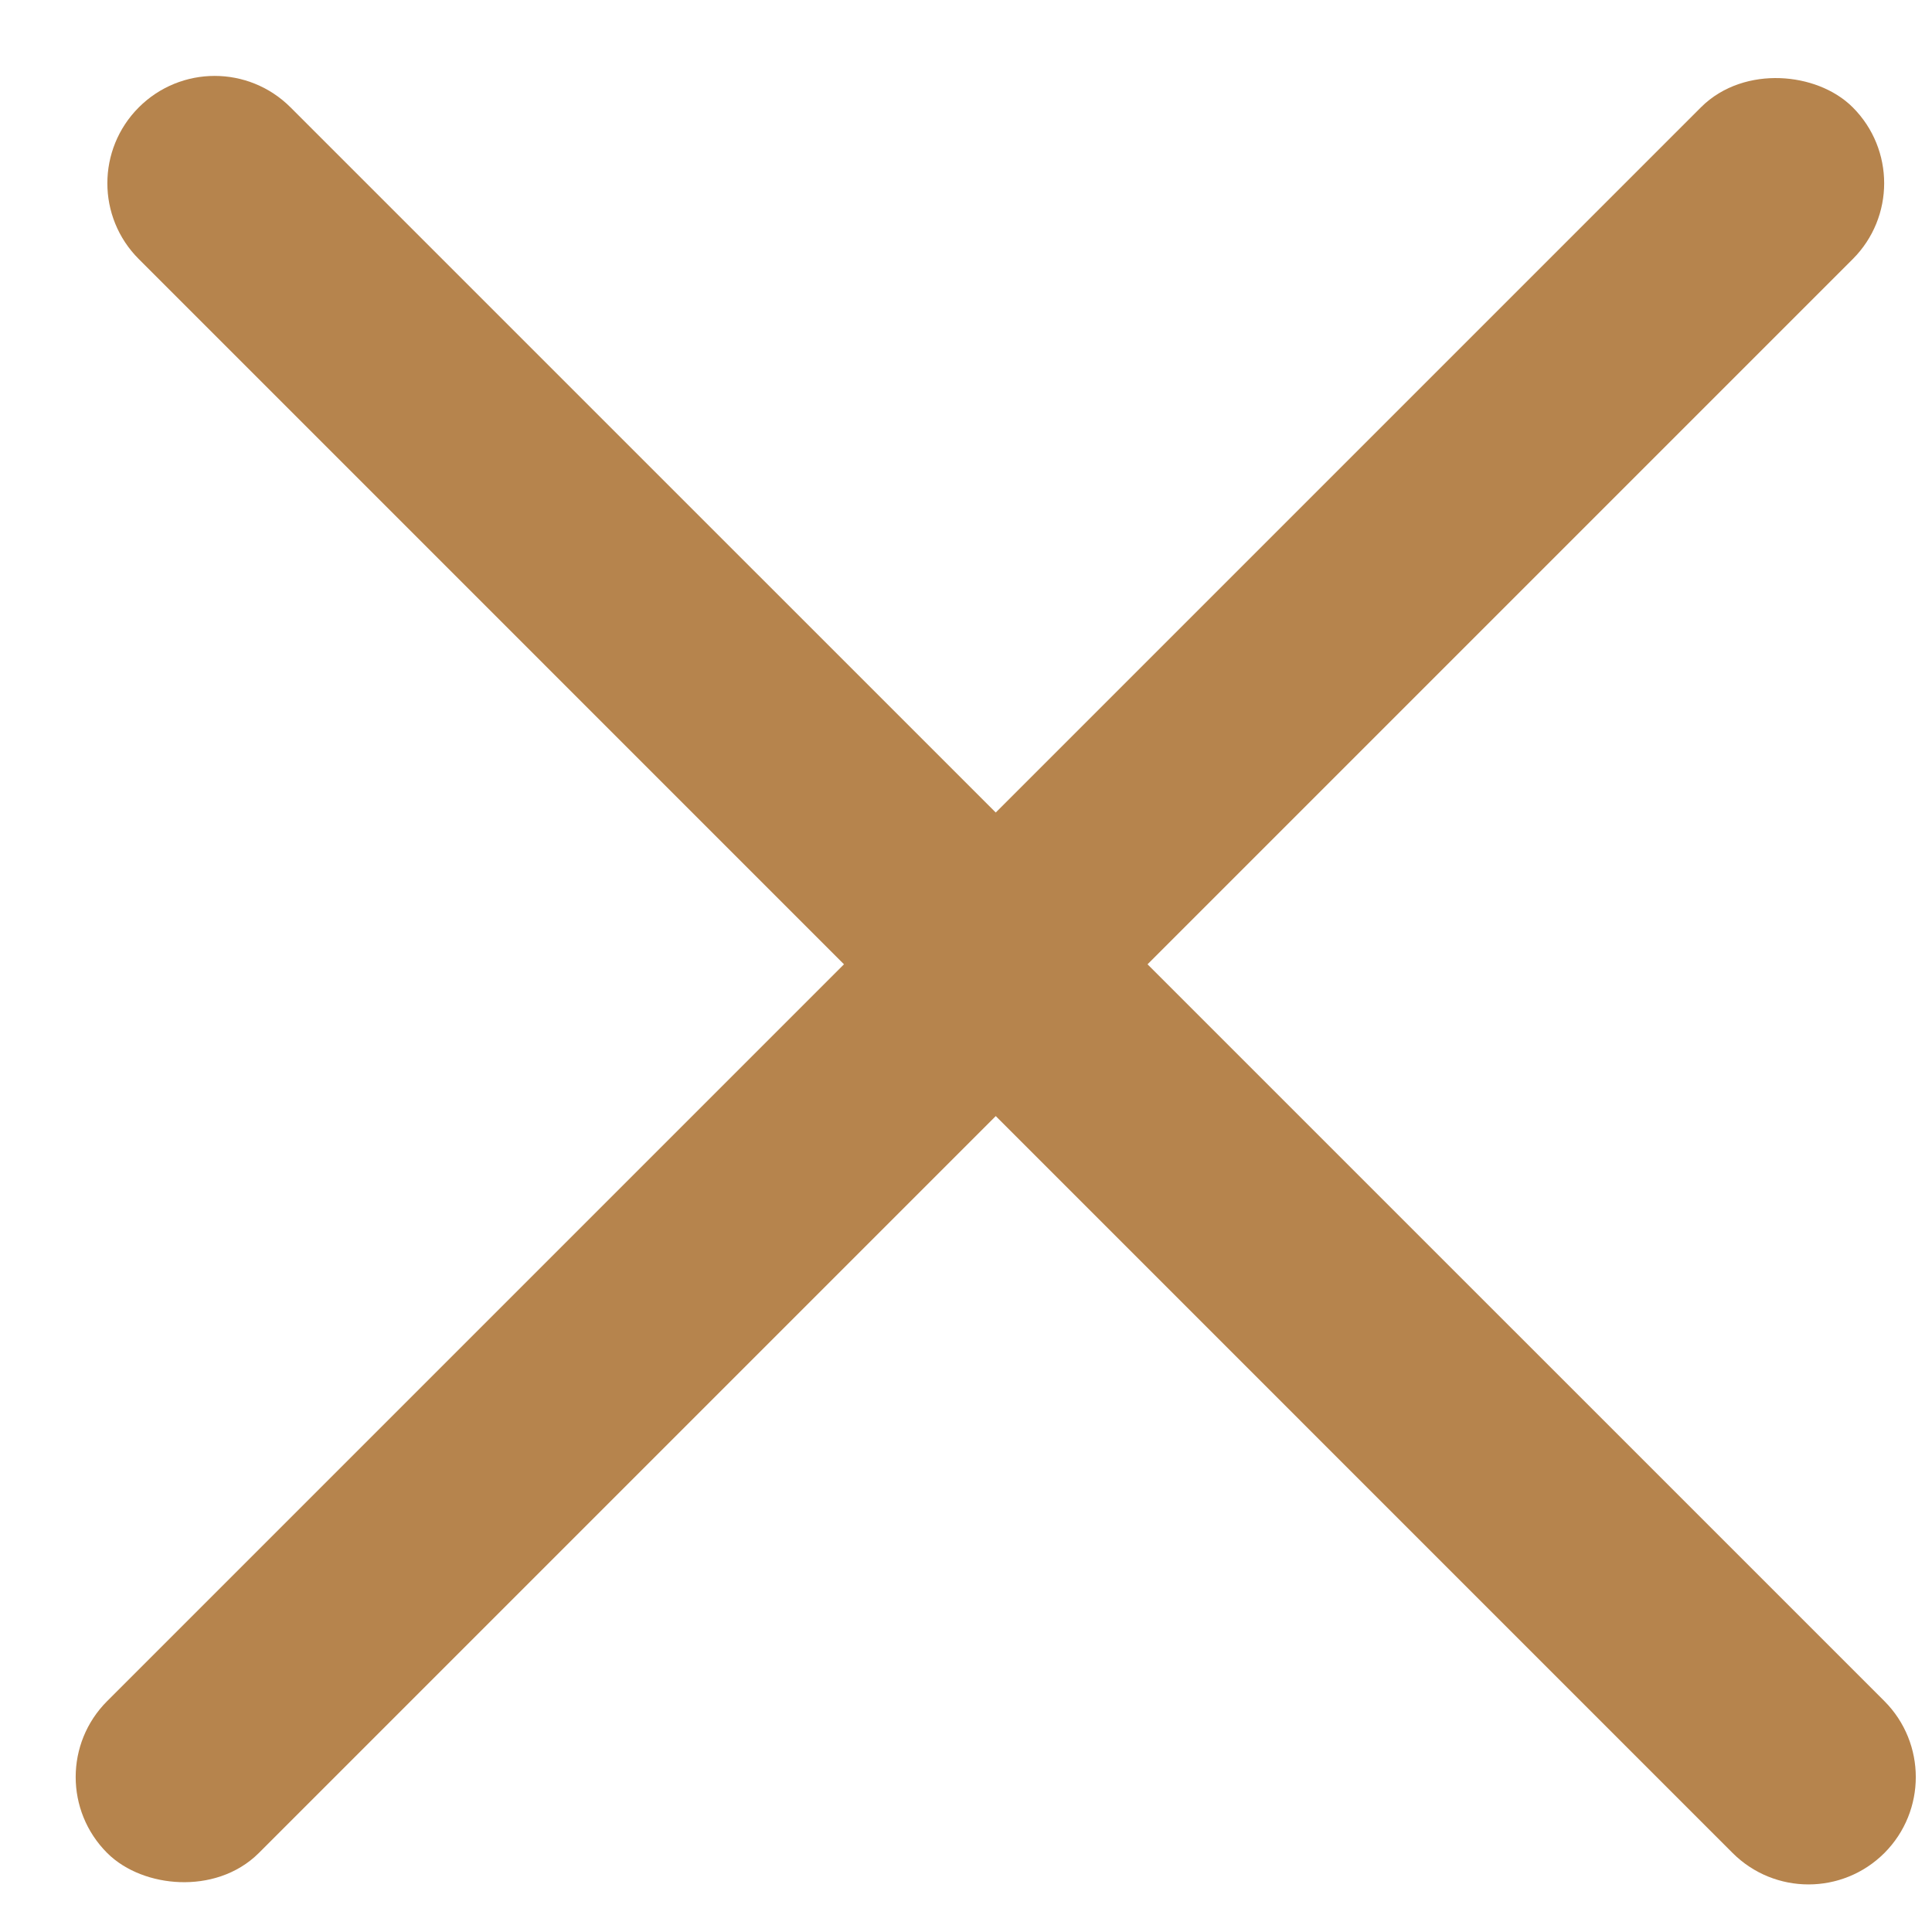 <svg width="18" height="18" viewBox="0 0 18 18" fill="none" xmlns="http://www.w3.org/2000/svg">
<rect x="17.615" y="1.707" width="22.5" height="1.5" rx="0.75" transform="rotate(135 17.615 1.707)" fill="#B6844D" stroke="#B6844D" stroke-width="0.5"/>
<path d="M2.53 1.177C2.237 0.884 1.763 0.884 1.47 1.177C1.177 1.47 1.177 1.945 1.47 2.237L16.319 17.087C16.612 17.38 17.087 17.38 17.38 17.087C17.672 16.794 17.672 16.319 17.38 16.026L2.53 1.177Z" fill="#B6844D" stroke="#B6844D" stroke-width="0.5"/>
</svg>
